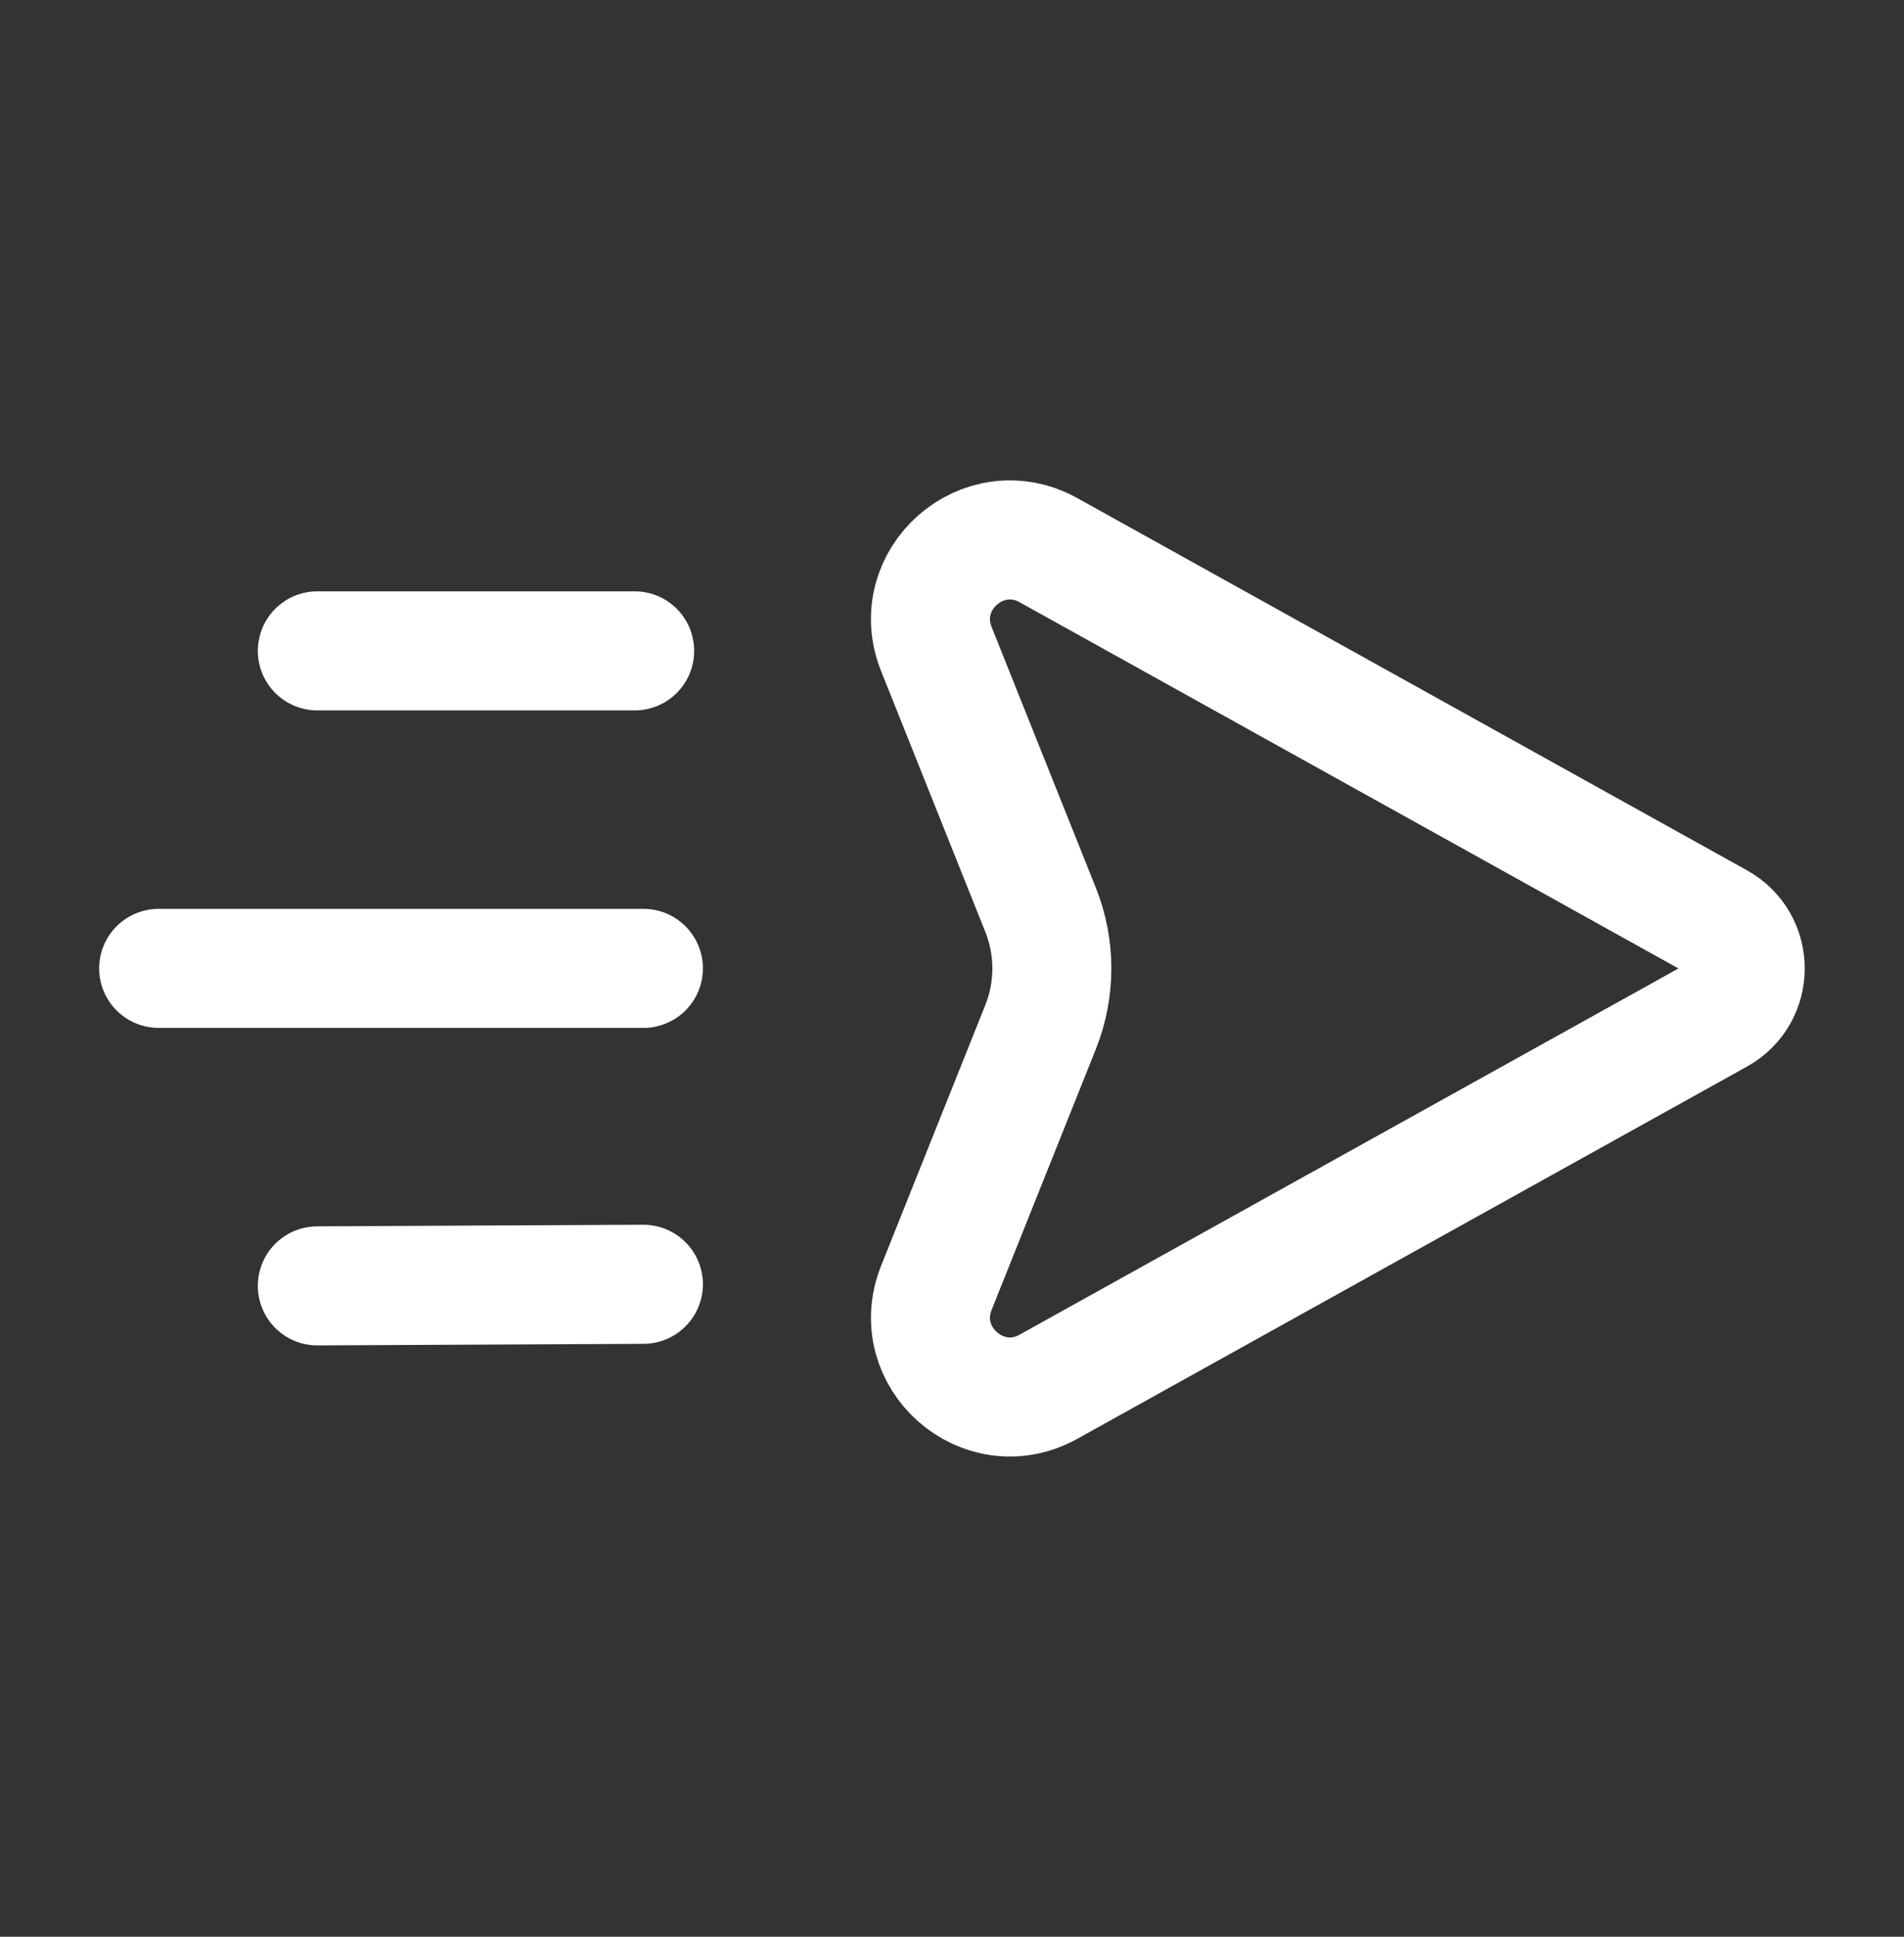 <svg width="60" height="61" viewBox="0 0 60 61" fill="none" xmlns="http://www.w3.org/2000/svg">
<rect x="0" y="0" width="60" height="61" fill="#333333" stroke="none"/>
<path d="M20 20.5H10" stroke="white" stroke-width="3.75" stroke-linecap="round" stroke-linejoin="round"/>
<path d="M20.275 40.45L10 40.5" stroke="white" stroke-width="3.75" stroke-linecap="round" stroke-linejoin="round"/>
<path d="M20.275 30.5H5" stroke="white" stroke-width="3.75" stroke-linecap="round" stroke-linejoin="round"/>
<path fill-rule="evenodd" clip-rule="evenodd" d="M32.788 32.358L29.508 40.56C28.636 42.745 30.986 44.818 33.043 43.675L54.143 31.953C55.281 31.32 55.281 29.685 54.143 29.052L33.043 17.33C30.986 16.188 28.633 18.26 29.508 20.445L32.788 28.648C33.266 29.835 33.266 31.165 32.788 32.358Z" stroke="white" stroke-width="3.75" stroke-linecap="round" stroke-linejoin="round"/>
</svg>
